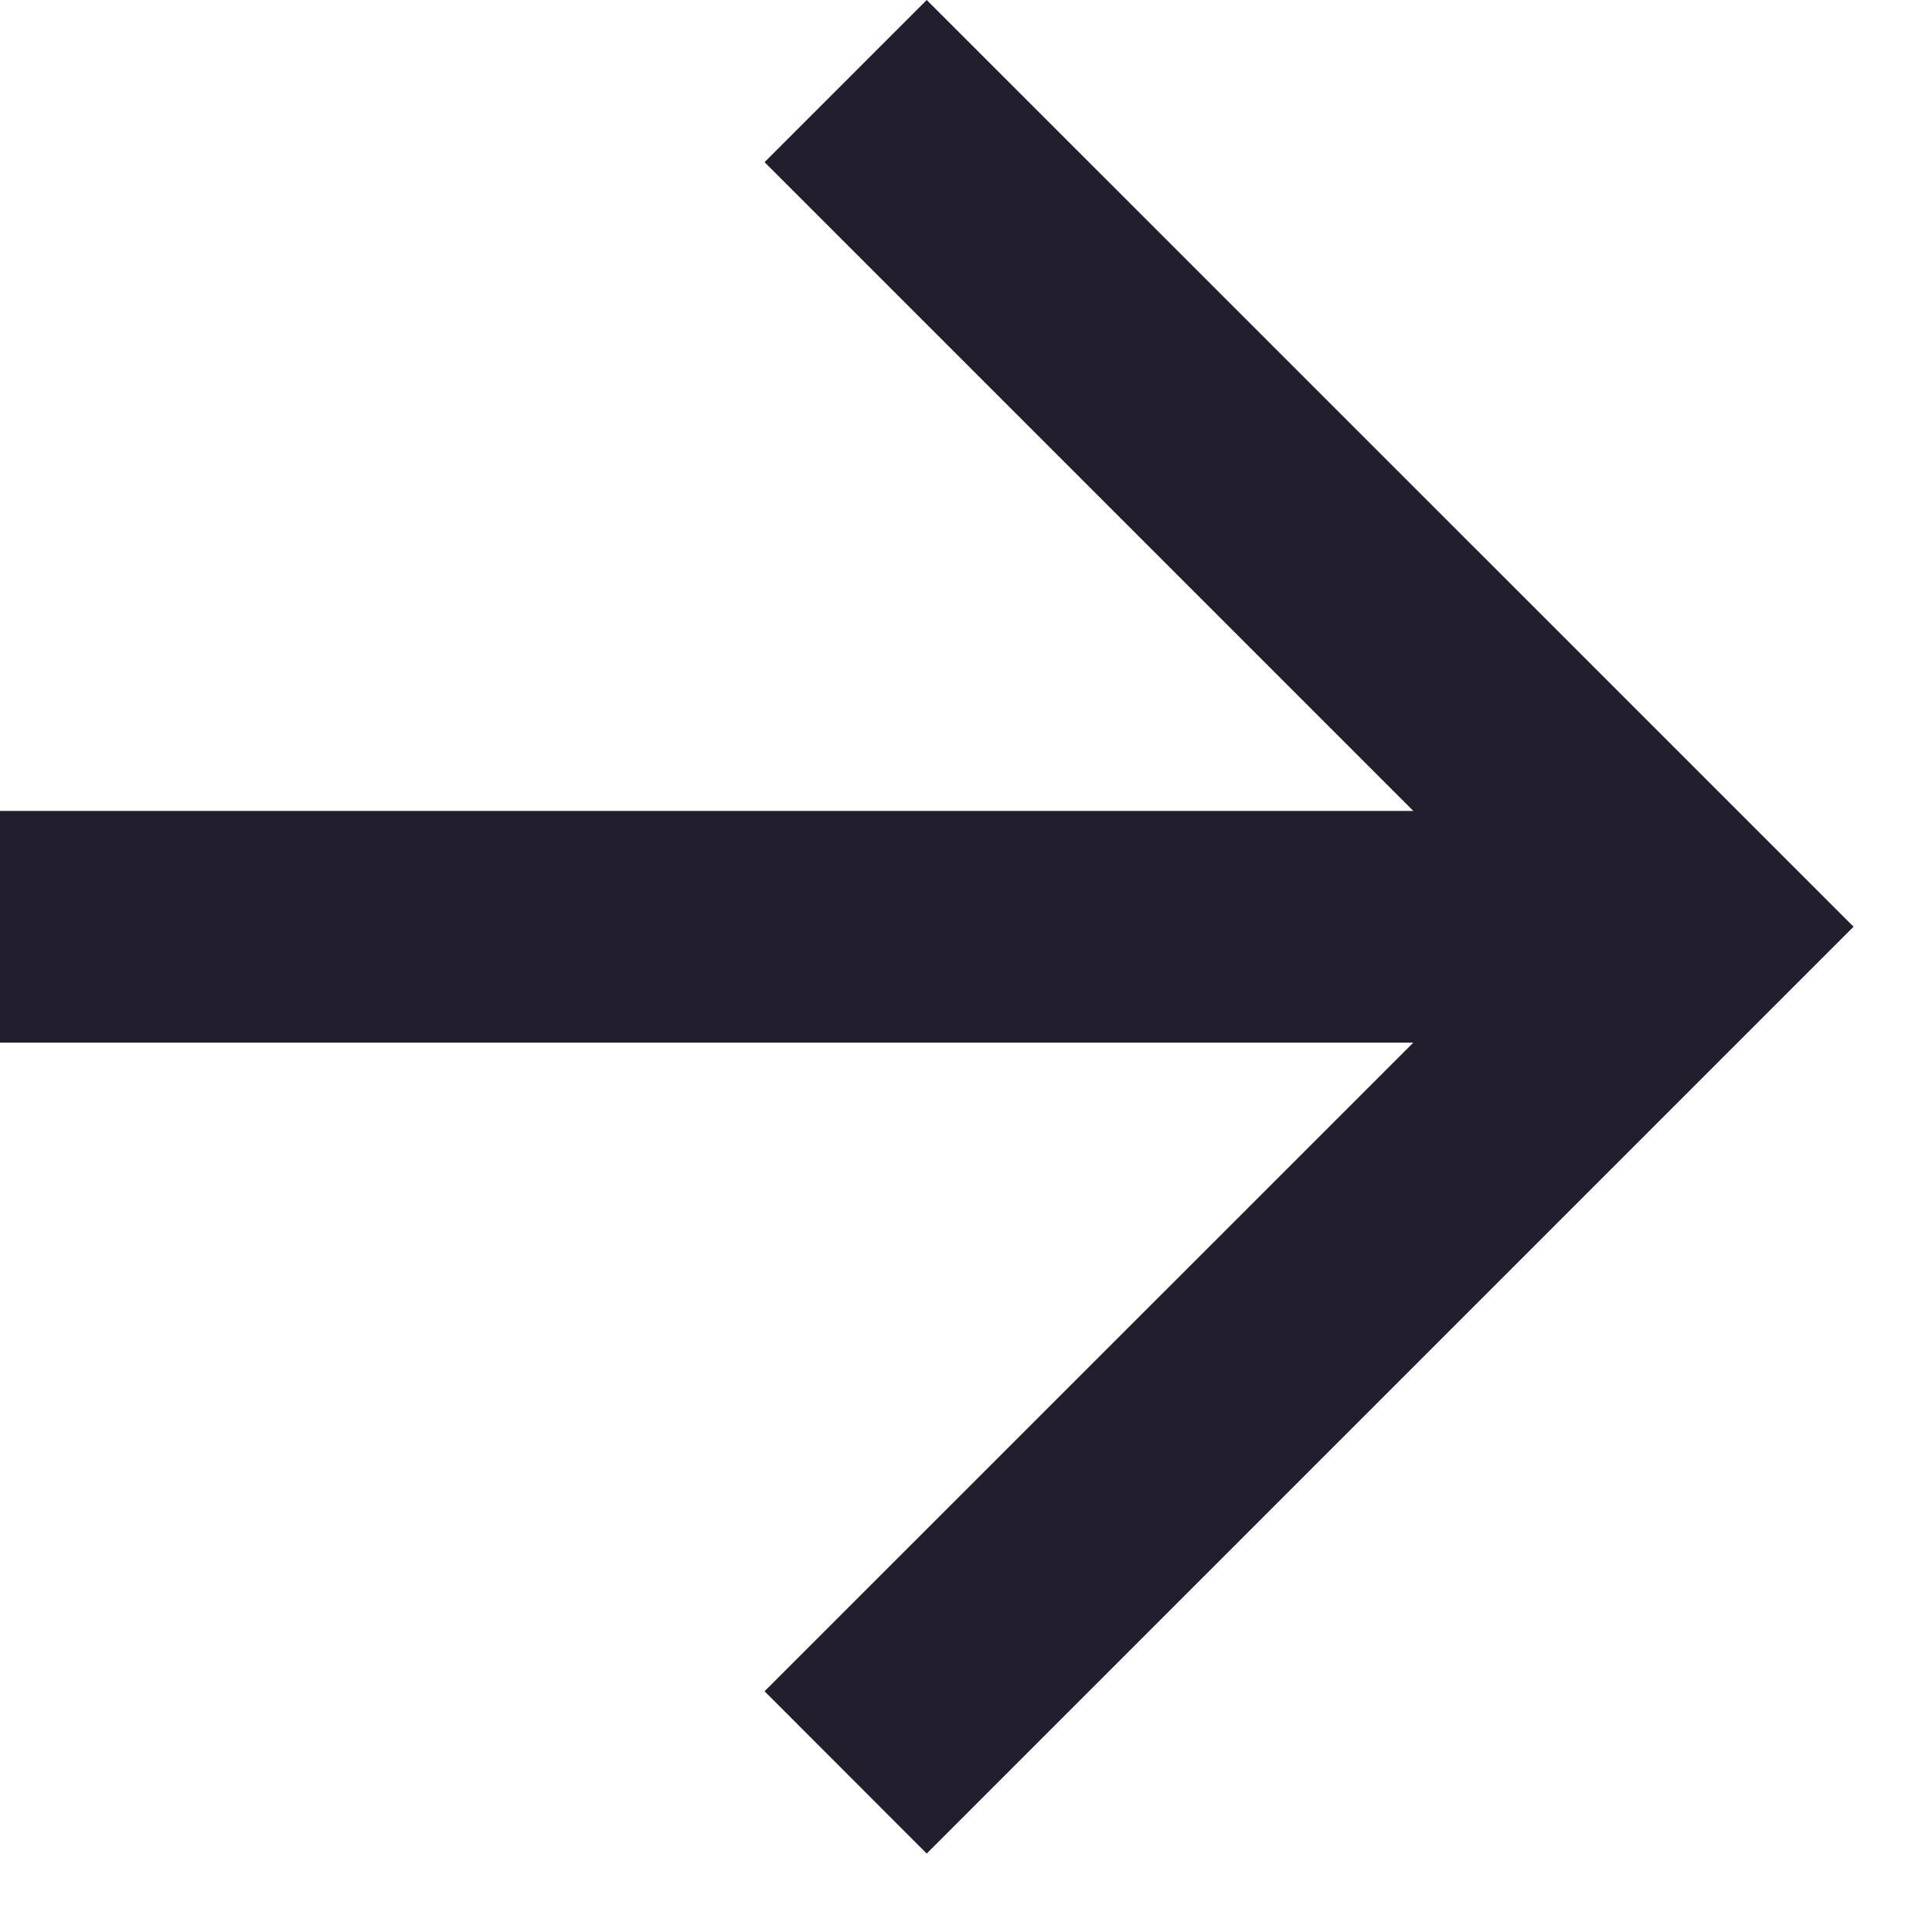 <svg width="15" height="15" viewBox="0 0 15 15" fill="none" xmlns="http://www.w3.org/2000/svg">
<path fill-rule="evenodd" clip-rule="evenodd" d="M0 8.095H10.973L5.936 13.131L7.195 14.391L14.391 7.195L7.195 0L5.936 1.259L10.973 6.296H1.57258e-07L0 8.095Z" fill="#231E2D"/>
</svg>
